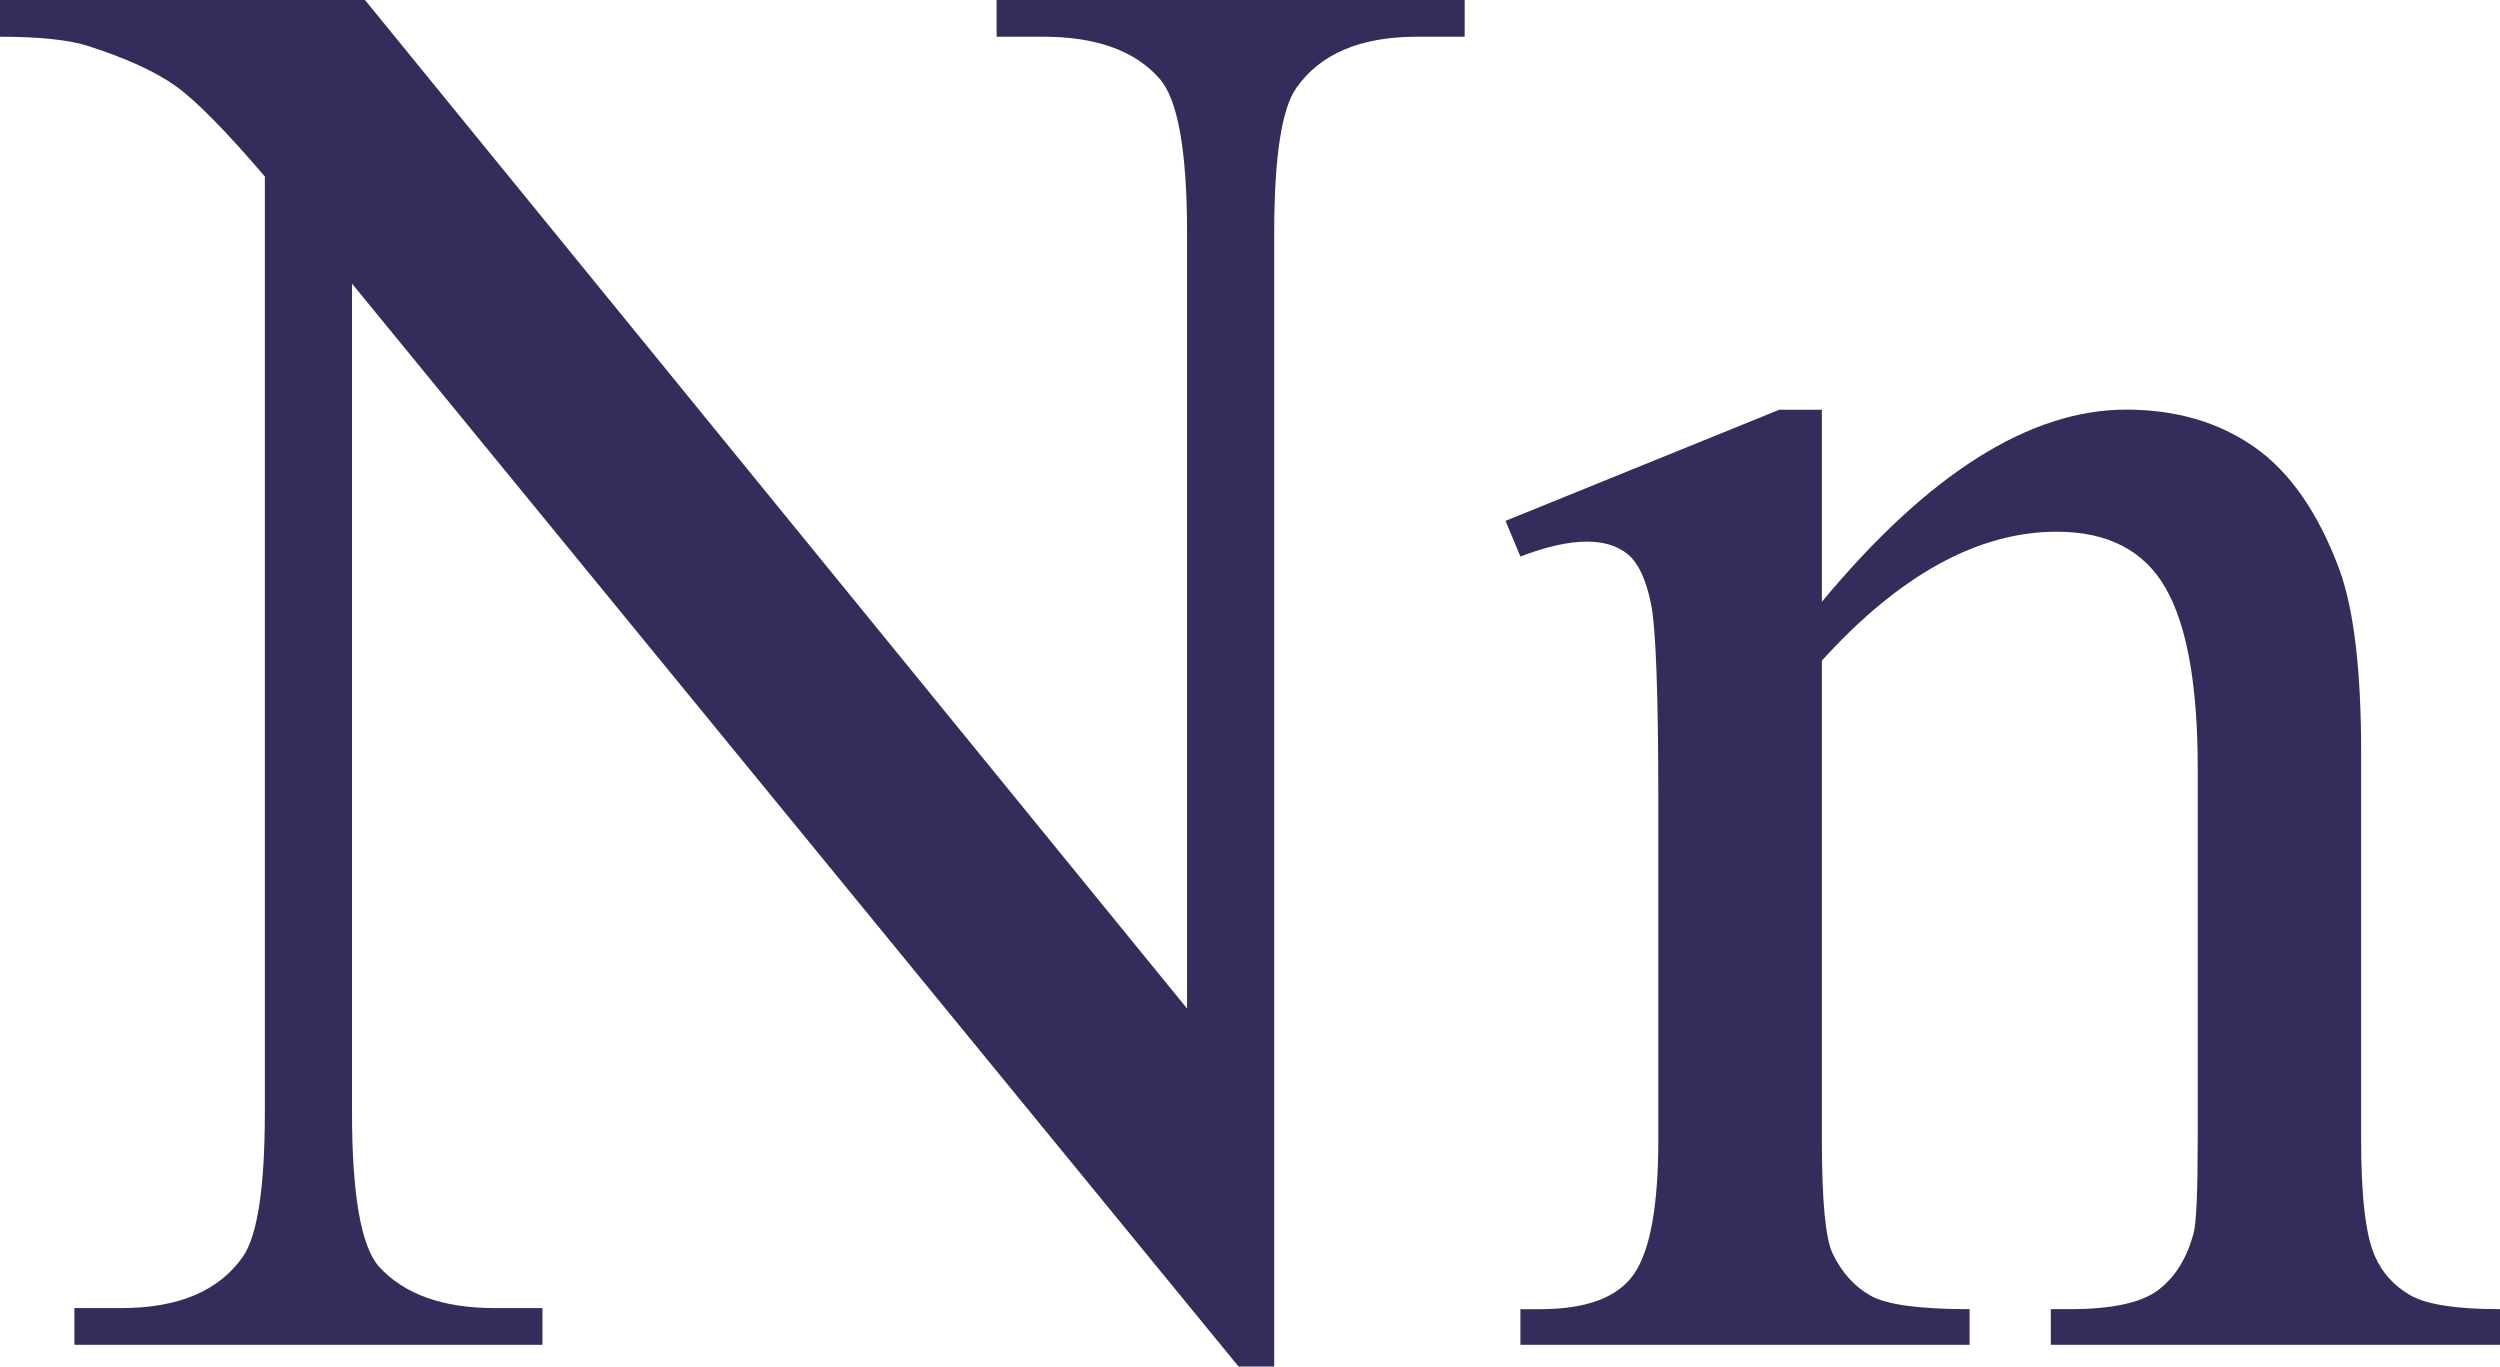 <?xml version="1.0" encoding="UTF-8"?>
<svg id="a" data-name="Layer_1" xmlns="http://www.w3.org/2000/svg" viewBox="0 0 211.72 115.73">
  <defs>
    <style>
      .b {
        fill: #342d5b;
      }
    </style>
  </defs>
  <path class="b" d="M0,0h30.91l69.62,85.41V19.74c0-7-.79-11.37-2.35-13.1-2.07-2.35-5.35-3.53-9.83-3.53h-3.95V0h39.64v3.11h-4.03c-4.82,0-8.23,1.46-10.25,4.37-1.23,1.79-1.85,5.88-1.85,12.26v95.99h-3.02L29.81,24.02v70.13c0,7,.76,11.37,2.27,13.1,2.13,2.35,5.4,3.53,9.83,3.53h4.03v3.11H6.3v-3.11h3.95c4.87,0,8.31-1.46,10.33-4.37,1.23-1.79,1.85-5.88,1.85-12.26V14.95c-3.3-3.86-5.81-6.41-7.52-7.64-1.71-1.23-4.21-2.38-7.52-3.44-1.62-.5-4.09-.76-7.39-.76V0Z"/>
  <path class="b" d="M154.28,50.98c9.01-10.86,17.61-16.29,25.78-16.29,4.2,0,7.81,1.05,10.83,3.15s5.43,5.56,7.22,10.37c1.23,3.36,1.85,8.51,1.85,15.45v32.84c0,4.87.39,8.18,1.18,9.91.62,1.4,1.61,2.49,2.98,3.28,1.37.79,3.91,1.18,7.6,1.18v3.02h-38.04v-3.02h1.6c3.58,0,6.09-.54,7.52-1.64s2.42-2.7,2.98-4.83c.22-.84.34-3.47.34-7.89v-31.49c0-7-.91-12.08-2.73-15.24-1.82-3.16-4.89-4.75-9.2-4.75-6.66,0-13.3,3.64-19.9,10.92v40.56c0,5.21.31,8.43.92,9.66.78,1.62,1.86,2.81,3.23,3.57,1.37.76,4.16,1.13,8.36,1.13v3.02h-38.04v-3.02h1.68c3.92,0,6.56-.99,7.94-2.98,1.37-1.99,2.06-5.78,2.06-11.38v-28.55c0-9.24-.21-14.87-.63-16.88s-1.06-3.39-1.93-4.12c-.87-.73-2.03-1.09-3.49-1.09-1.57,0-3.44.42-5.63,1.26l-1.26-3.02,23.18-9.41h3.61v16.29Z"/>
</svg>